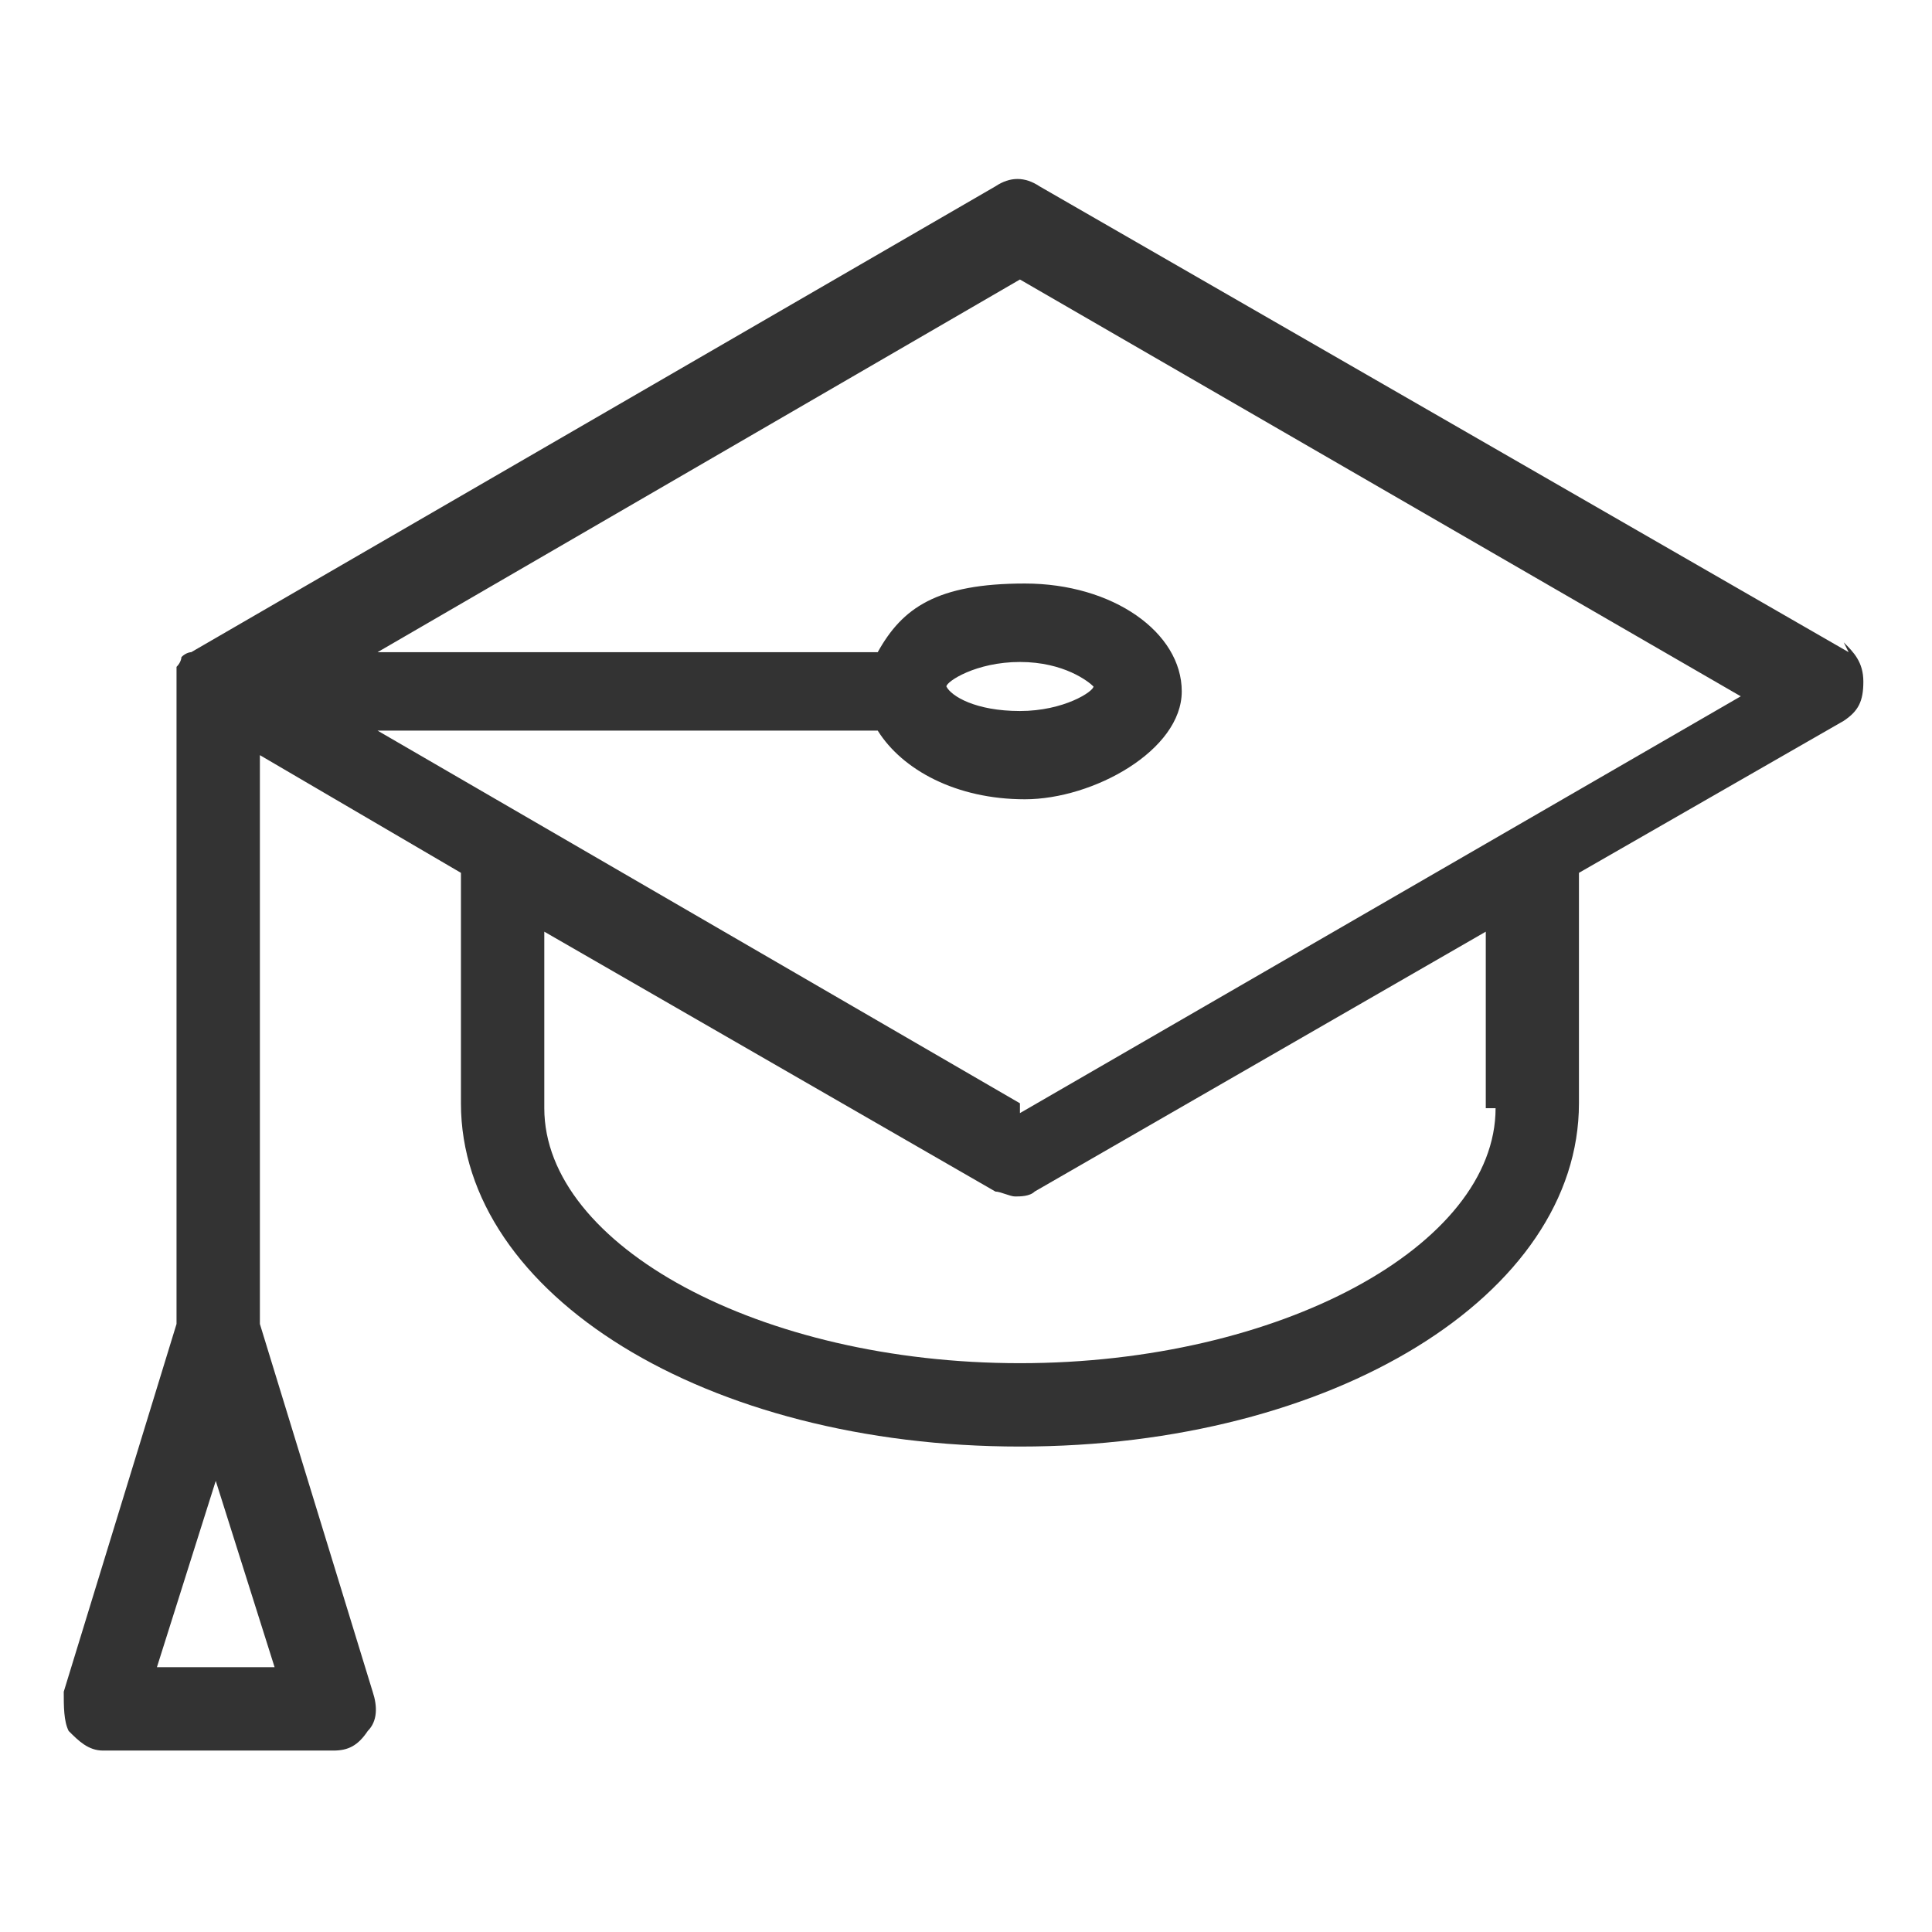 <?xml version="1.0" encoding="UTF-8"?>
<svg xmlns="http://www.w3.org/2000/svg" version="1.1" xmlns:xlink="http://www.w3.org/1999/xlink" viewBox="0 0 39.4 39.4">
  <defs>
    <style>
      .cls-1 {
        fill: none;
      }

      .cls-2 {
        fill: #333;
      }

      .cls-3 {
        clip-path: url(#clippath);
      }
    </style>
    <clipPath id="clippath">
      <rect class="cls-1" x="1.1" y="3.6" width="37.3" height="32.1"/>
    </clipPath>
  </defs>
  <!-- Generator: Adobe Illustrator 28.7.6, SVG Export Plug-In . SVG Version: 1.2.0 Build 188)  -->
  <g>
    <g id="Layer_1">
      <g class="cls-3">
        <path class="cls-2" d="M37.7,13.3L21.2,3.8c-.3-.2-.6-.2-.9,0L3.9,13.3s0,0,0,0c0,0-.1,0-.2.1,0,0,0,0,0,0,0,0,0,.1-.1.2,0,0,0,0,0,0,0,0,0,0,0,.1,0,0,0,0,0,0,0,0,0,.1,0,.2v13.1l-2.3,7.5c0,.3,0,.6.1.8.2.2.4.4.7.4h4.7c.3,0,.5-.1.7-.4.2-.2.2-.5.1-.8l-2.3-7.5v-11.6l4.1,2.4v4.7c0,3.9,5,7,11.4,7s11.4-3.1,11.4-7v-4.7l5.4-3.1c.3-.2.4-.4.4-.8s-.2-.6-.4-.8M5.5,34h-2.3l1.2-3.8,1.2,3.8ZM30.5,22.6c0,2.8-4.4,5.2-9.7,5.2s-9.7-2.4-9.7-5.2v-3.6l9.2,5.3c.1,0,.3.1.4.1s.3,0,.4-.1l9.2-5.3v3.6ZM20.8,22.5l-13.1-7.6h10.2c.5.8,1.6,1.4,3,1.4s3.2-1,3.2-2.2-1.4-2.2-3.2-2.2-2.5.5-3,1.4H7.7l13.1-7.6,14.7,8.5-14.7,8.5ZM19.3,14c0-.1.6-.5,1.5-.5s1.4.4,1.5.5c0,.1-.6.5-1.5.5s-1.4-.3-1.5-.5Z"/>
      </g>
    </g>
  </g>
</svg>